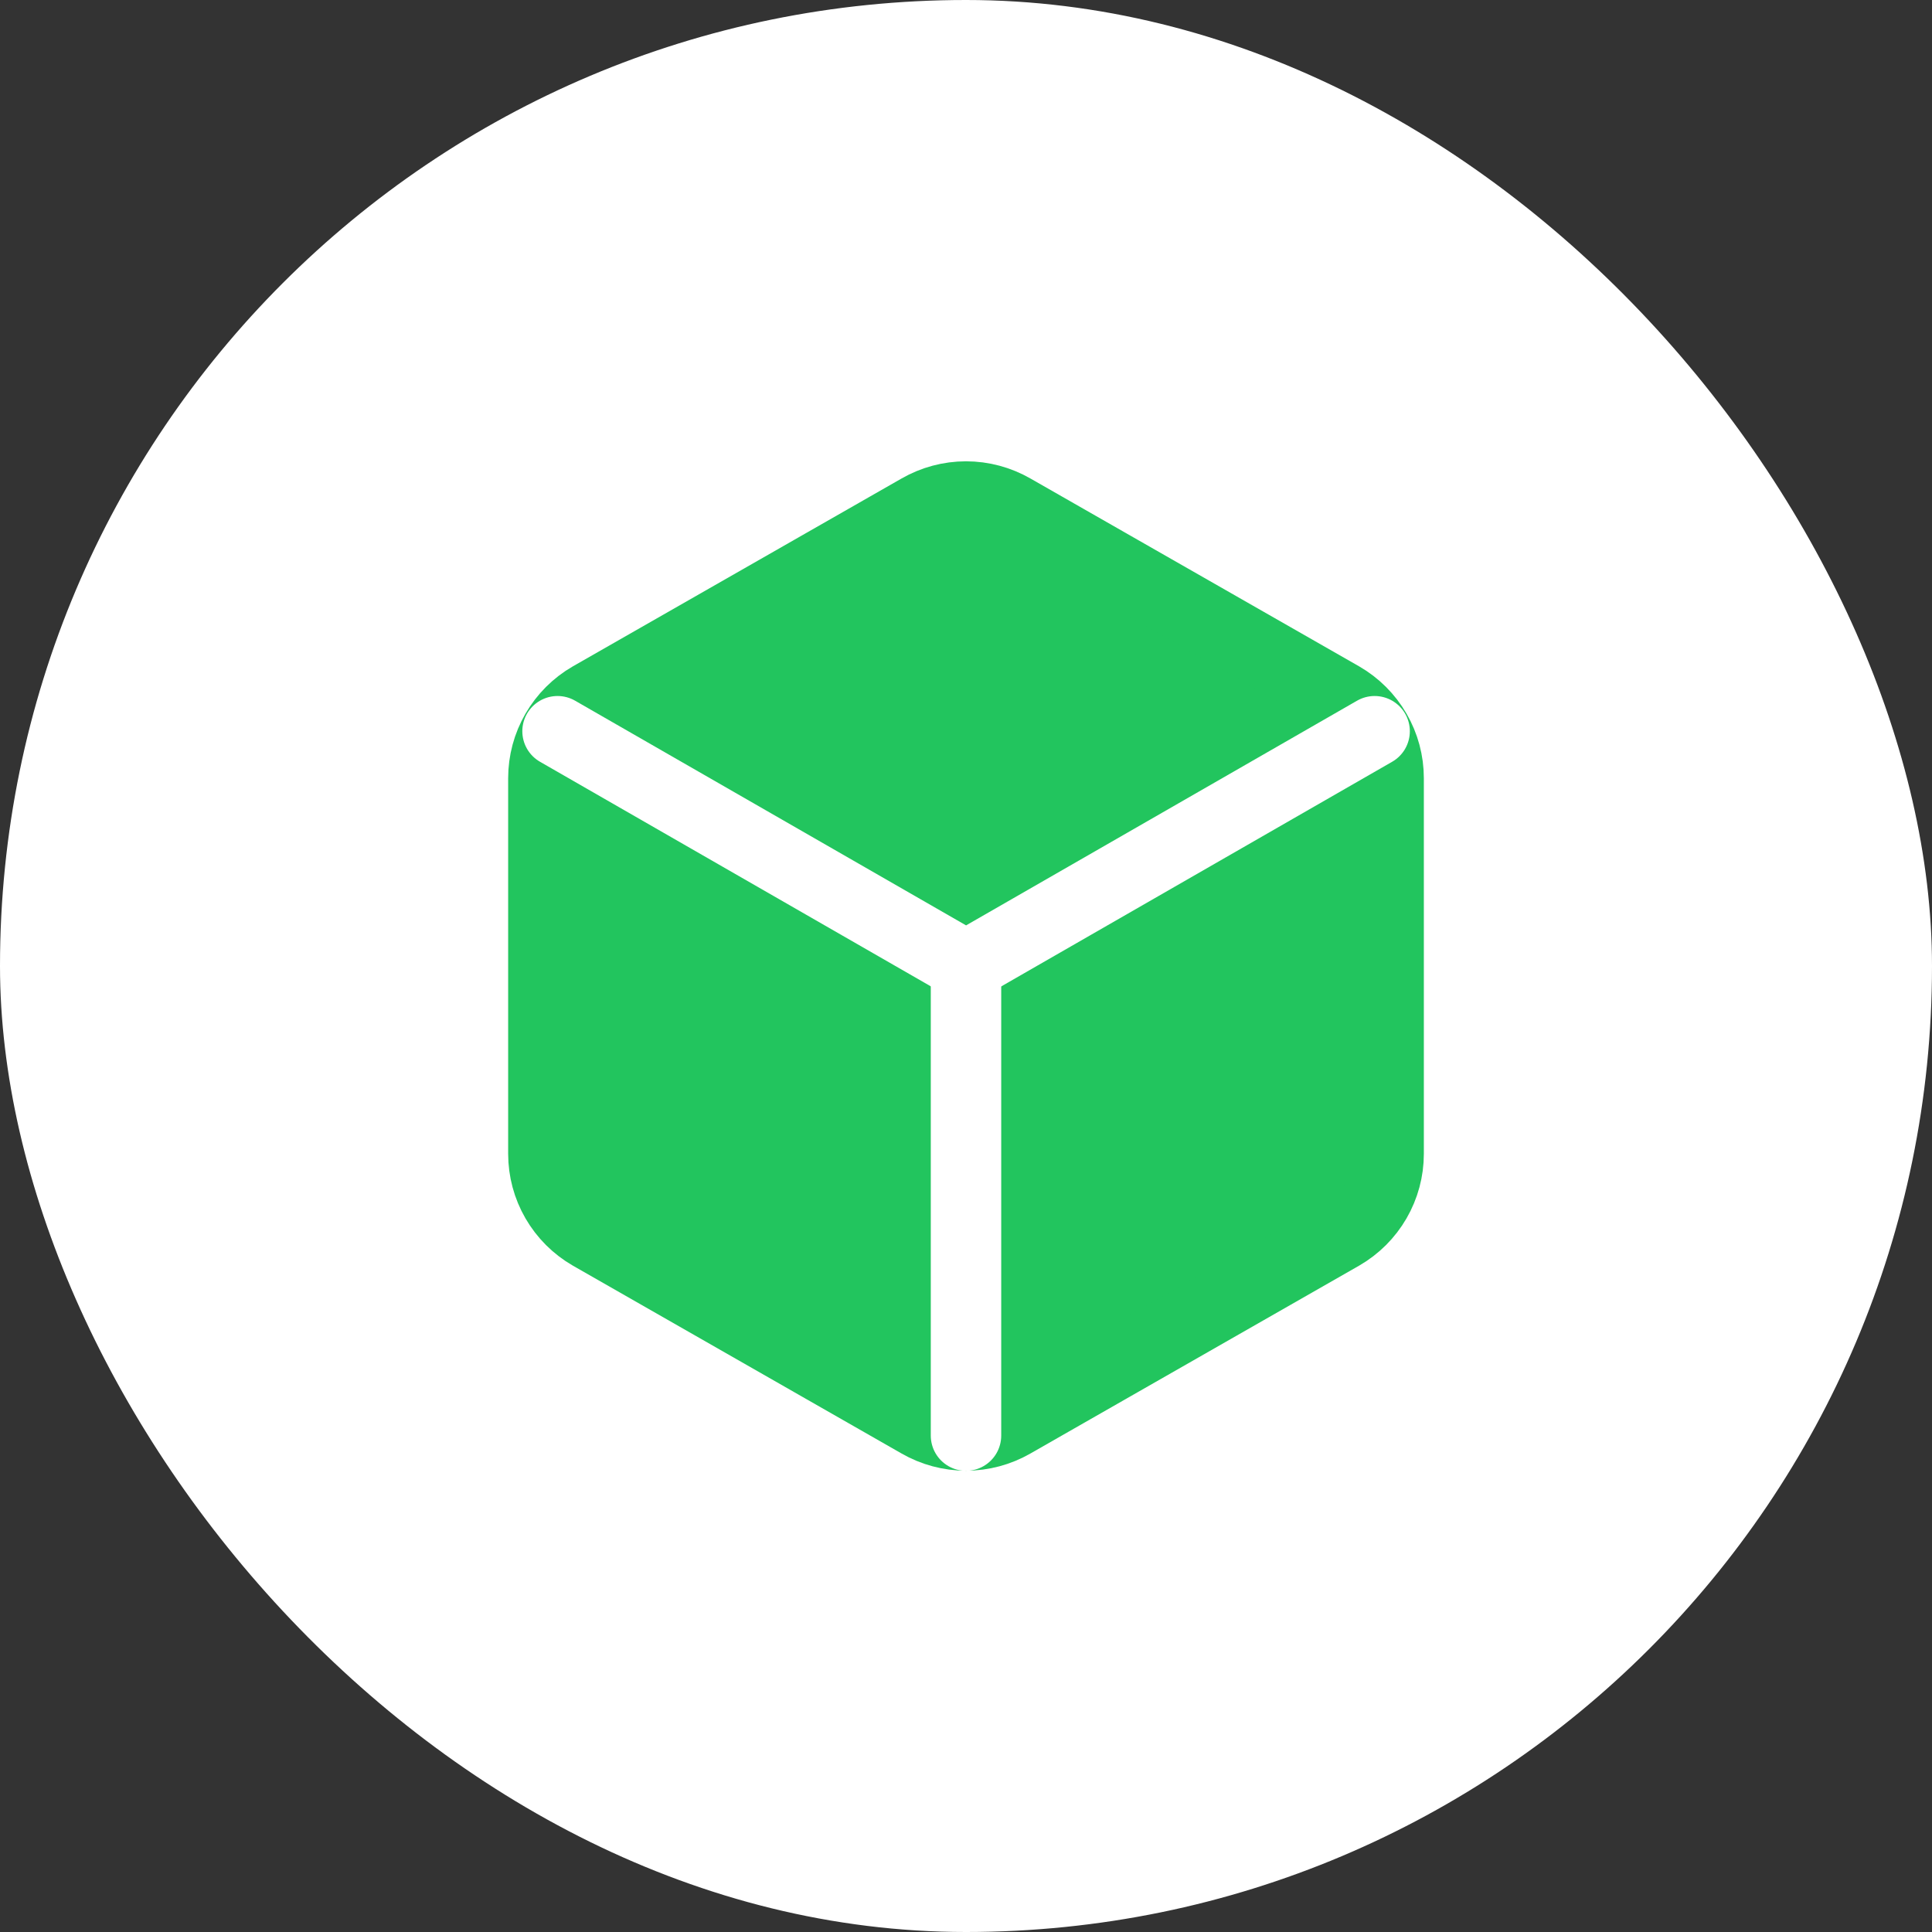 <svg width="48" height="48" viewBox="0 0 48 48" fill="none" xmlns="http://www.w3.org/2000/svg">
<rect x="0" y="0" width="48" height="48" fill="#333333" stroke="none"/>
<rect width="48" height="48" rx="24" fill="white"/>
<path d="M34.5 19.333C34.5 18.924 34.392 18.522 34.187 18.168C33.982 17.814 33.688 17.52 33.333 17.315L25.167 12.648C24.812 12.444 24.41 12.336 24 12.336C23.59 12.336 23.188 12.444 22.833 12.648L14.667 17.315C14.312 17.52 14.018 17.814 13.813 18.168C13.608 18.522 13.5 18.924 13.5 19.333V28.667C13.5 29.076 13.608 29.478 13.813 29.832C14.018 30.186 14.312 30.48 14.667 30.685L22.833 35.352C23.188 35.556 23.59 35.664 24 35.664C24.41 35.664 24.812 35.556 25.167 35.352L33.333 30.685C33.688 30.48 33.982 30.186 34.187 29.832C34.392 29.478 34.5 29.076 34.5 28.667V19.333Z" fill="#22C55E" stroke="#22C55E" stroke-width="1.75" stroke-linecap="round" stroke-linejoin="round"/>
<path d="M13.852 18.167L24.002 24L34.152 18.167" fill="#22C55E"/>
<path d="M13.852 18.167L24.002 24L34.152 18.167" stroke="white" stroke-width="1.75" stroke-linecap="round" stroke-linejoin="round"/>
<path d="M24 35.667V24" stroke="white" stroke-width="1.75" stroke-linecap="round" stroke-linejoin="round"/>
</svg>
